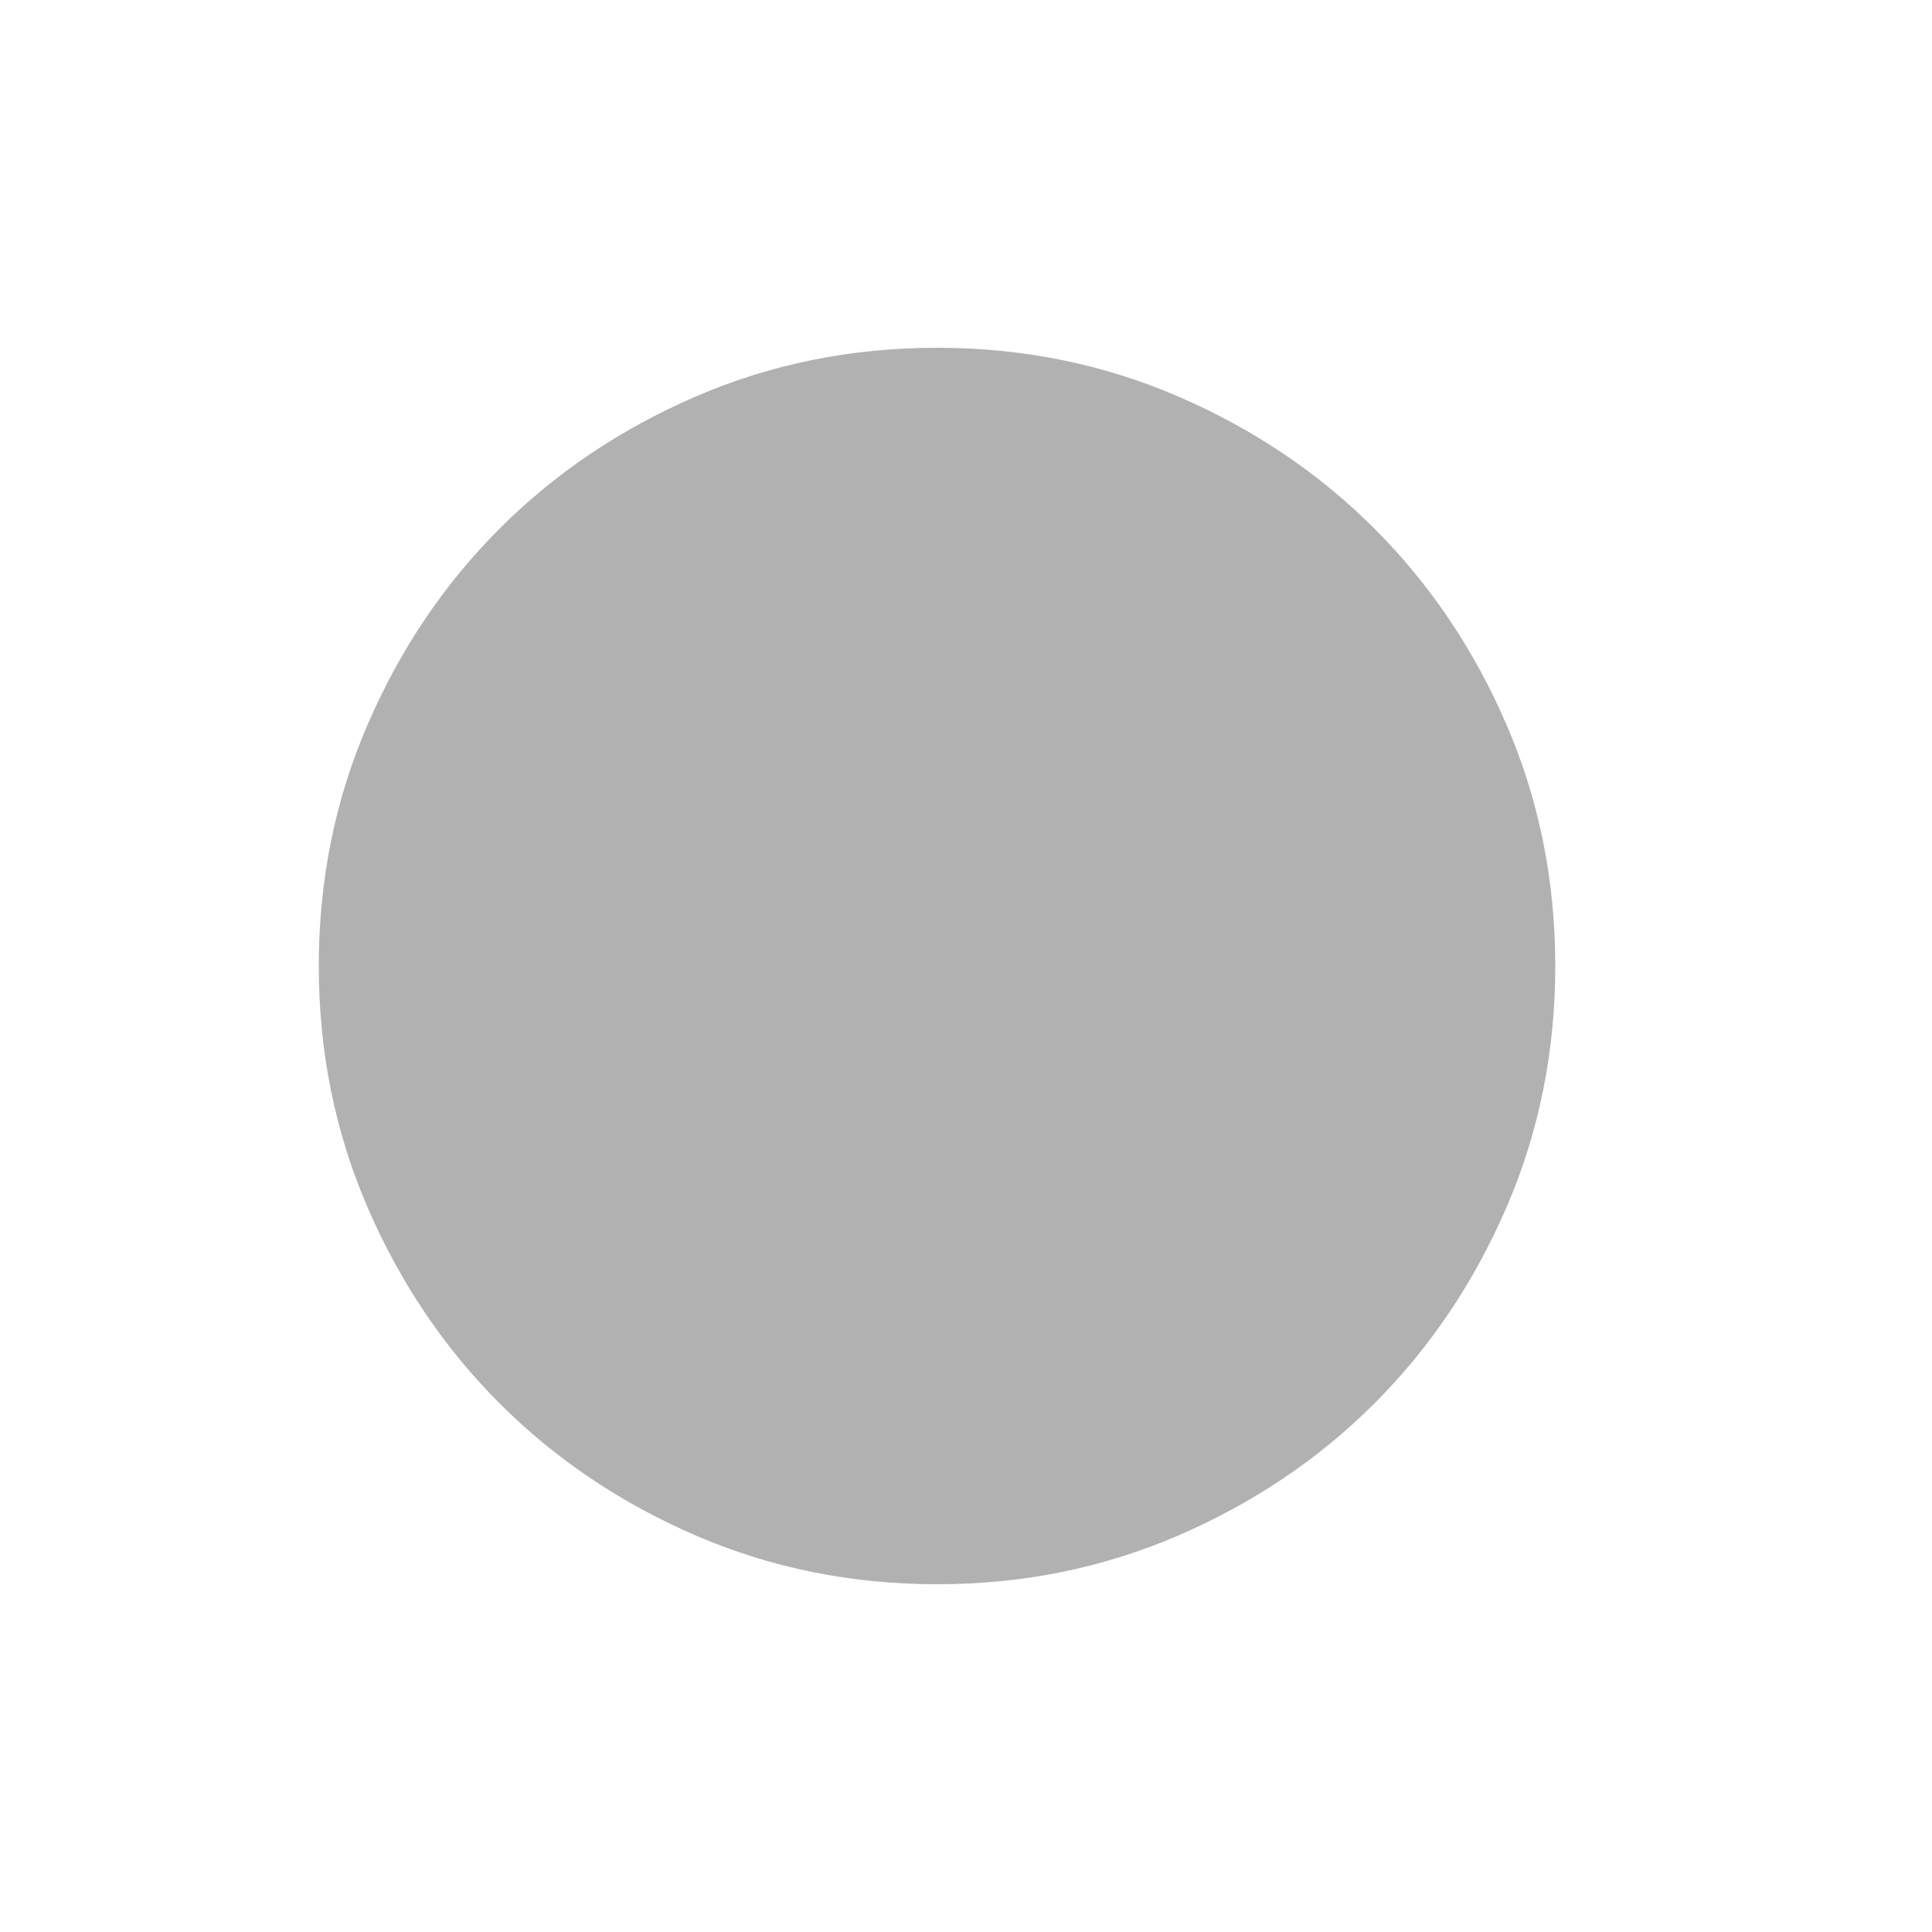 <svg width="25" height="25" viewBox="0 0 25 25" fill="none" xmlns="http://www.w3.org/2000/svg">
<mask id="mask0_792_18479" style="mask-type:alpha" maskUnits="userSpaceOnUse" x="0" y="0" width="25" height="25">
<rect x="0.125" y="0.5" width="24" height="24" fill="#D9D9D9"/>
</mask>
<g mask="url(#mask0_792_18479)">
<path d="M12.125 20.5C11.018 20.5 9.978 20.29 9.005 19.87C8.032 19.45 7.185 18.88 6.465 18.16C5.745 17.44 5.175 16.593 4.755 15.62C4.335 14.647 4.125 13.607 4.125 12.5C4.125 11.393 4.335 10.353 4.755 9.38C5.175 8.407 5.745 7.56 6.465 6.84C7.185 6.12 8.032 5.55 9.005 5.13C9.978 4.71 11.018 4.5 12.125 4.5C13.232 4.5 14.272 4.71 15.245 5.13C16.218 5.55 17.065 6.12 17.785 6.84C18.505 7.56 19.075 8.407 19.495 9.38C19.915 10.353 20.125 11.393 20.125 12.5C20.125 13.607 19.915 14.647 19.495 15.62C19.075 16.593 18.505 17.44 17.785 18.16C17.065 18.88 16.218 19.45 15.245 19.87C14.272 20.29 13.232 20.5 12.125 20.5Z" fill="#B1B1B1"/>
</g>
</svg>
